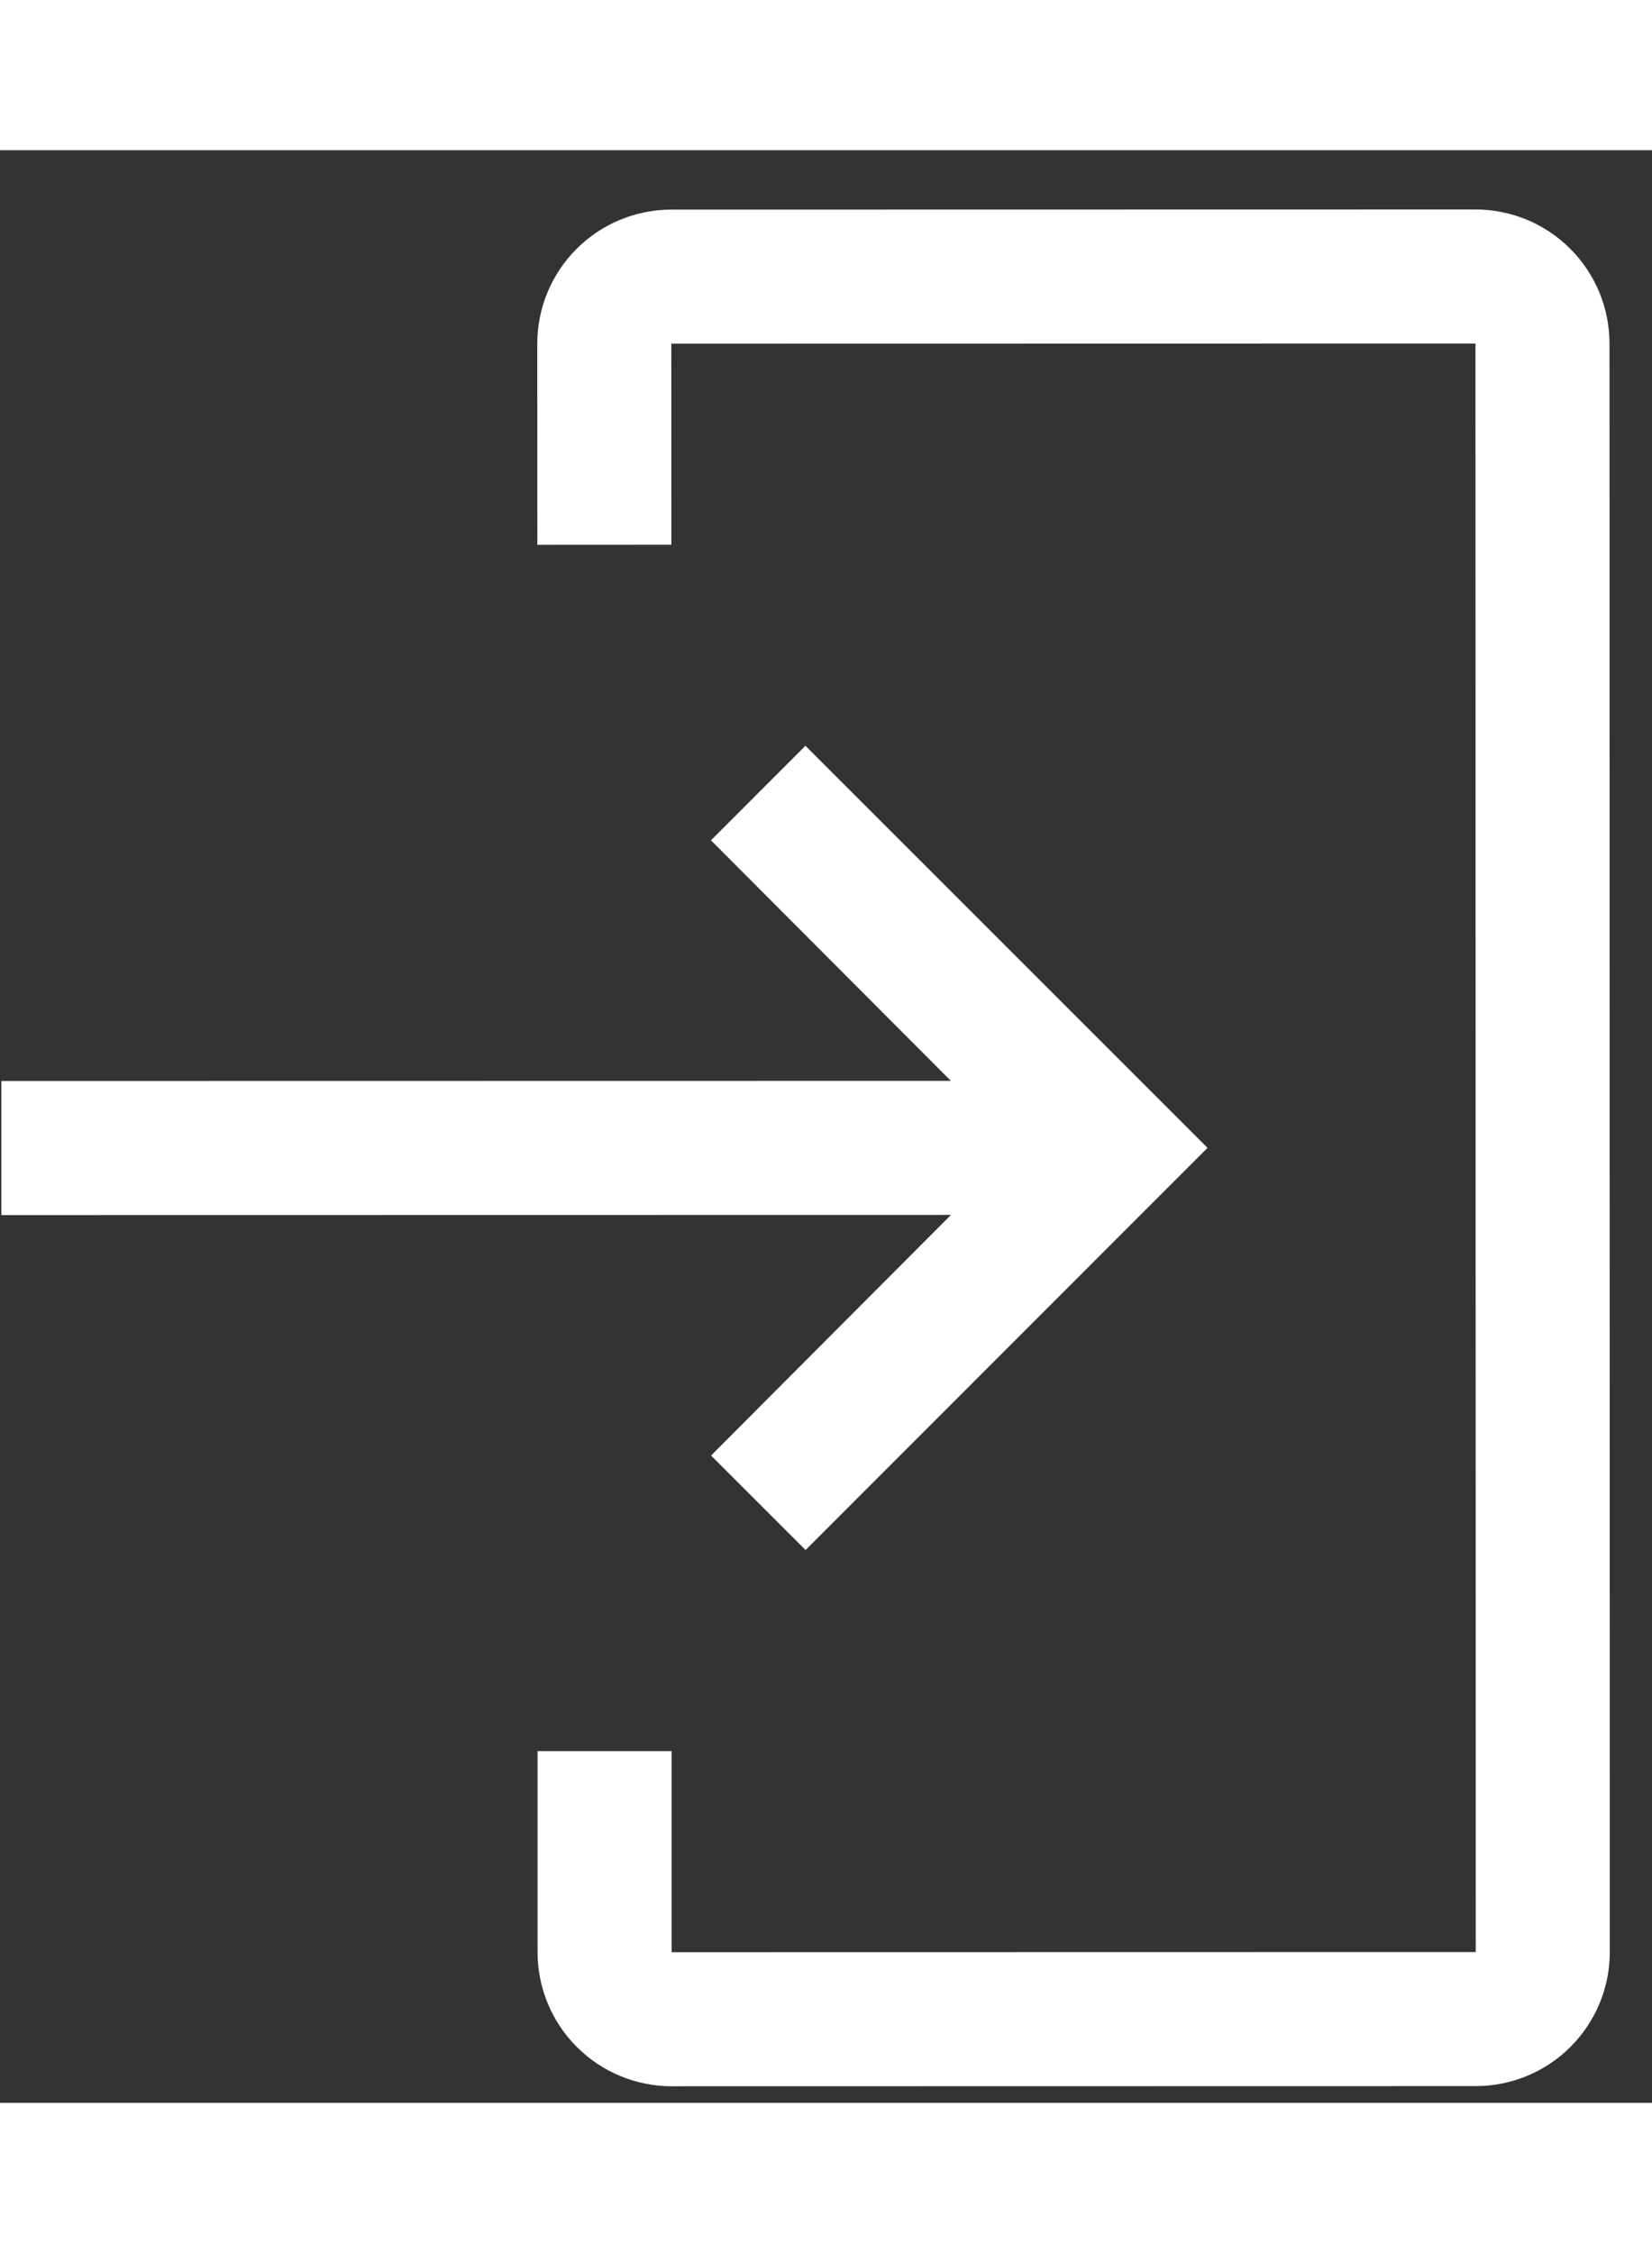 <svg xmlns="http://www.w3.org/2000/svg" width="22" height="30" viewBox="0 0 22 26" fill="none">
    <rect x="0" y="0" width="22" height="26" fill="#333333" stroke="none"/>
    <path d="M19.653 25.777L8.944 25.779C8.471 25.779 8.017 25.591 7.682 25.256C7.347 24.922 7.159 24.468 7.159 23.994L7.159 21.317L8.944 21.317L8.944 23.994L19.653 23.992L19.649 2.574L8.94 2.576L8.941 5.253L7.156 5.254L7.155 2.576C7.155 2.103 7.343 1.649 7.678 1.314C8.012 0.98 8.466 0.791 8.94 0.791L19.649 0.789C20.122 0.789 20.576 0.977 20.911 1.312C21.246 1.647 21.434 2.101 21.434 2.574L21.438 23.992C21.438 24.465 21.25 24.919 20.915 25.254C20.581 25.589 20.127 25.777 19.653 25.777Z" fill="#fff"/>
    <path d="M9.469 17.381L12.664 14.177L0.018 14.179L0.018 12.394L12.663 12.392L9.468 9.189L10.726 7.93L16.081 13.284L10.728 18.639L9.469 17.381Z" fill="#fff"/>
</svg>